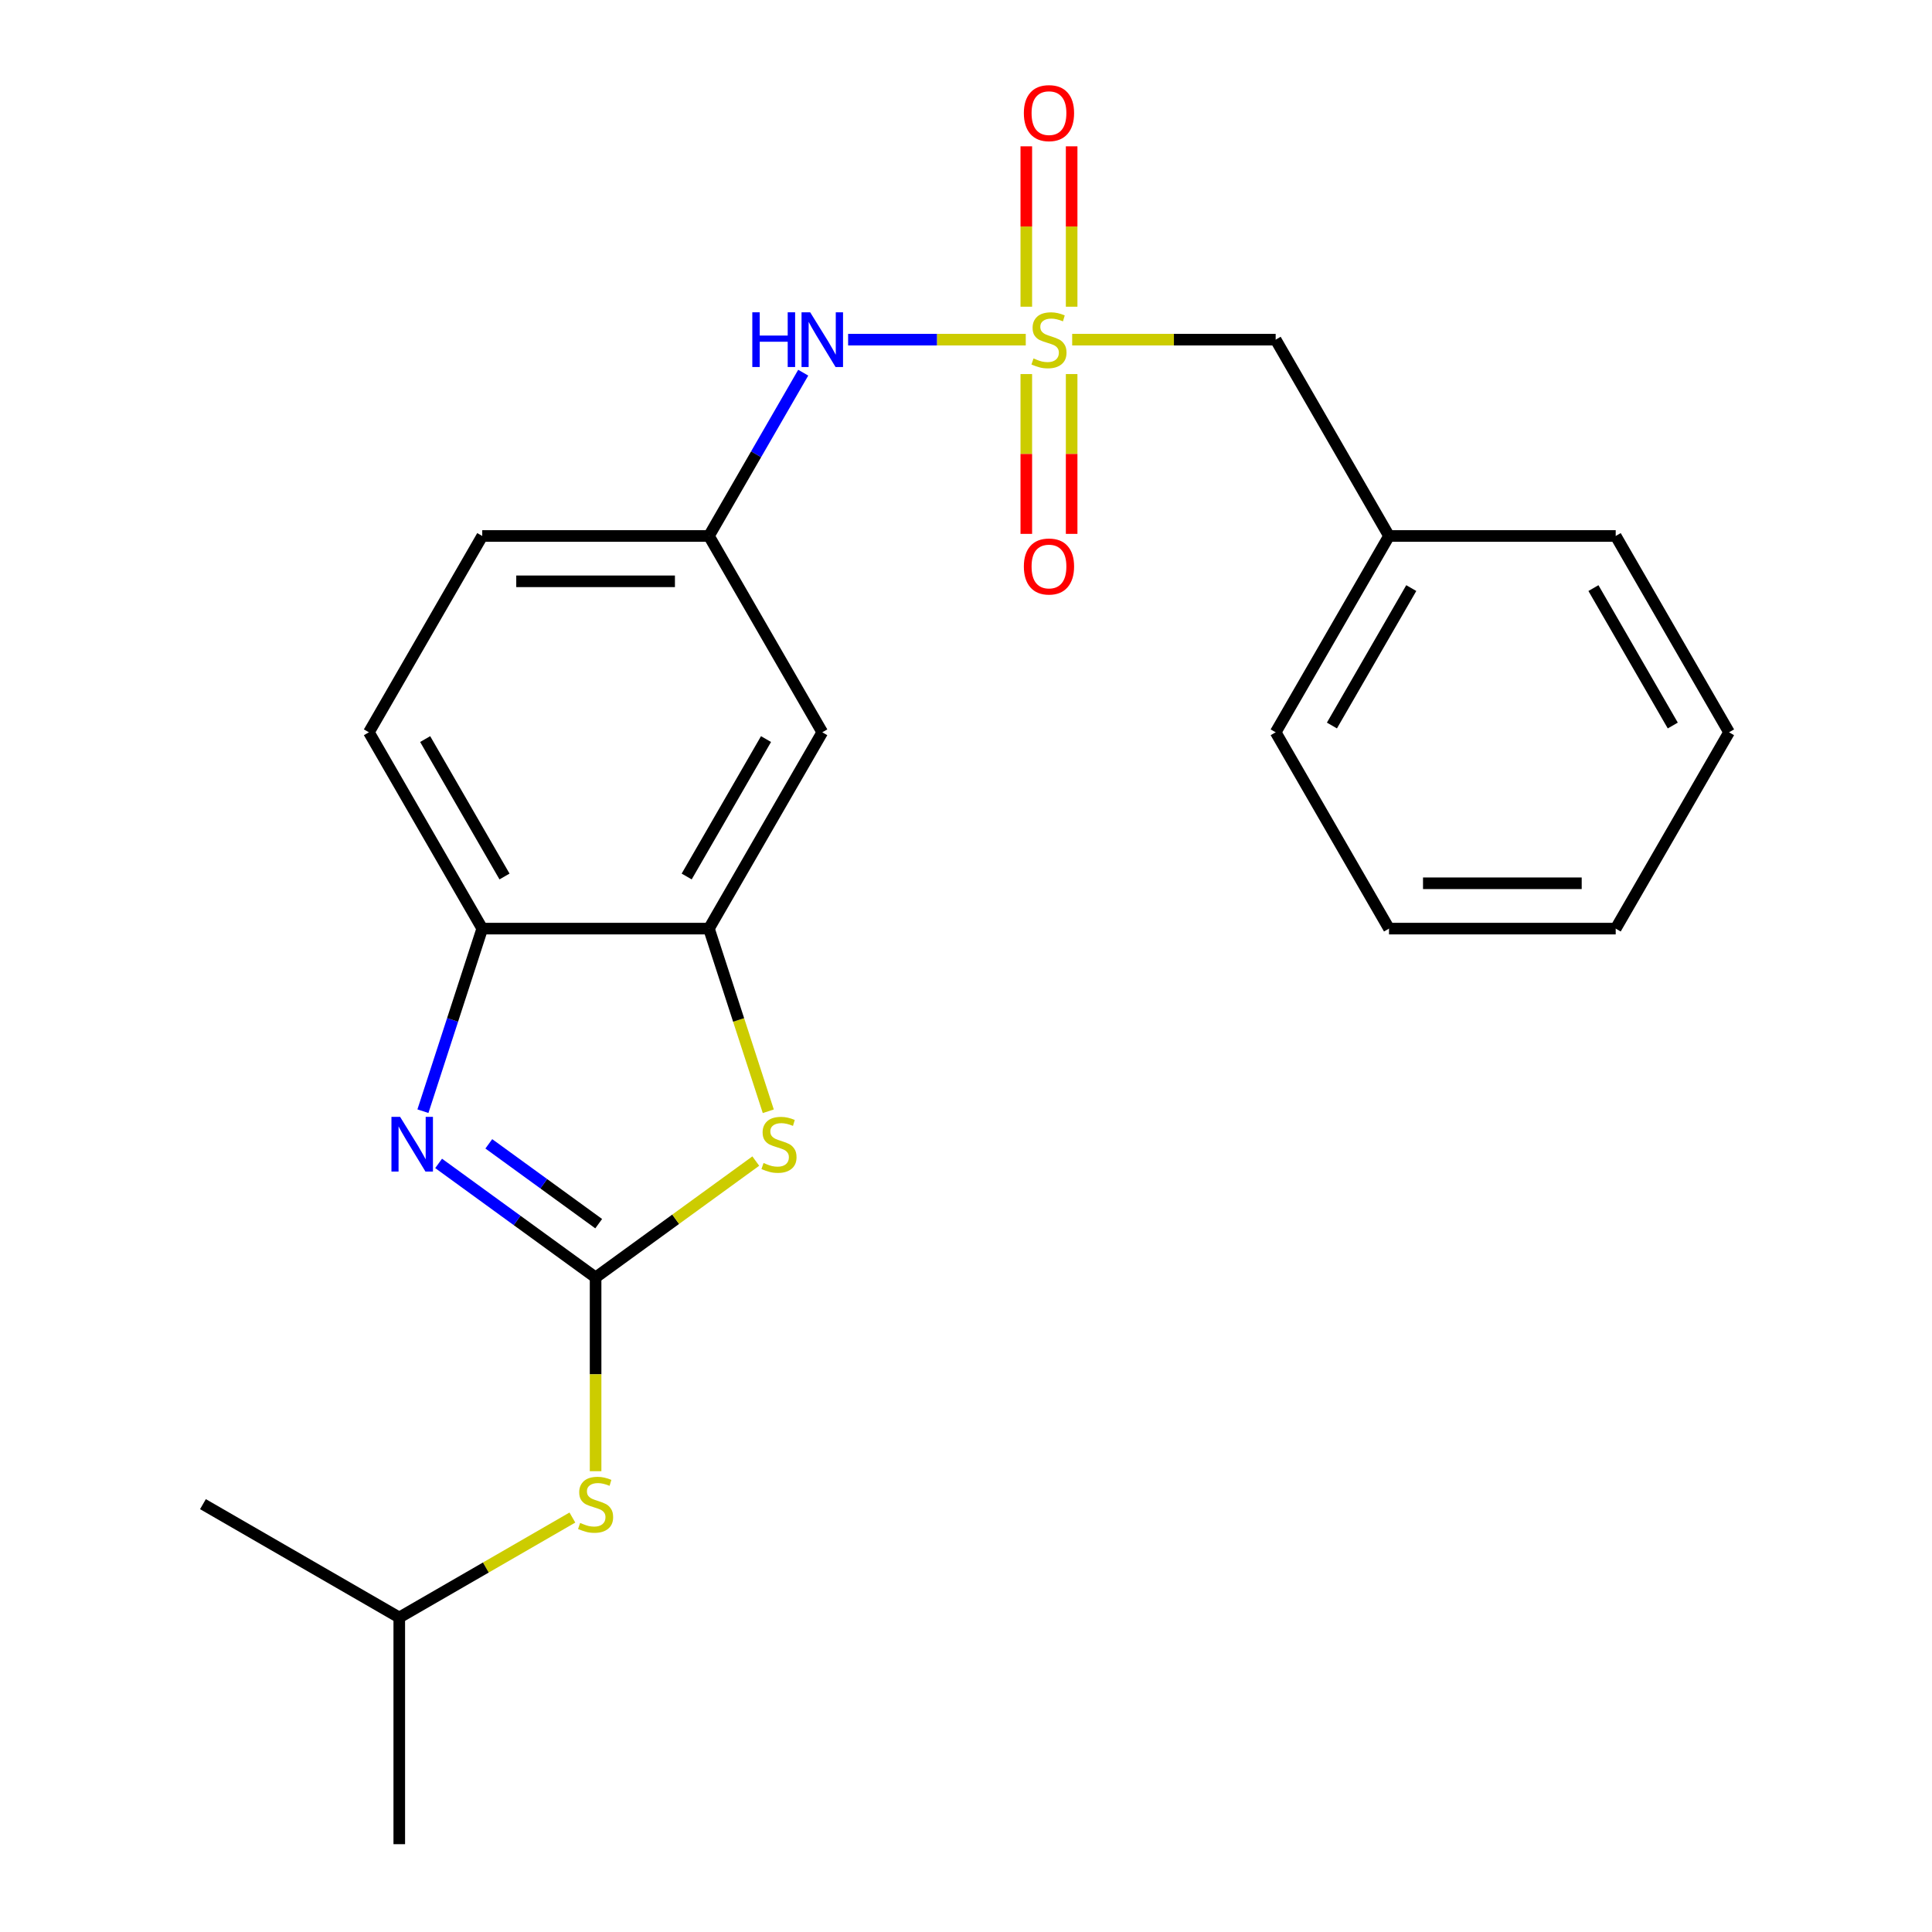 <?xml version='1.0' encoding='iso-8859-1'?>
<svg version='1.1' baseProfile='full'
              xmlns='http://www.w3.org/2000/svg'
                      xmlns:rdkit='http://www.rdkit.org/xml'
                      xmlns:xlink='http://www.w3.org/1999/xlink'
                  xml:space='preserve'
width='1000px' height='1000px' viewBox='0 0 1000 1000'>
<!-- END OF HEADER -->
<rect style='opacity:1.0;fill:#FFFFFF;stroke:none' width='1000' height='1000' x='0' y='0'> </rect>
<path class='bond-5' d='M 530.934,175.805 L 484.96,175.805' style='fill:none;fill-rule:evenodd;stroke:#CCCC00;stroke-width:6px;stroke-linecap:butt;stroke-linejoin:miter;stroke-opacity:1' />
<path class='bond-5' d='M 484.96,175.805 L 438.986,175.805' style='fill:none;fill-rule:evenodd;stroke:#0000FF;stroke-width:6px;stroke-linecap:butt;stroke-linejoin:miter;stroke-opacity:1' />
<path class='bond-8' d='M 531.214,193.618 L 531.214,234.975' style='fill:none;fill-rule:evenodd;stroke:#CCCC00;stroke-width:6px;stroke-linecap:butt;stroke-linejoin:miter;stroke-opacity:1' />
<path class='bond-8' d='M 531.214,234.975 L 531.214,276.331' style='fill:none;fill-rule:evenodd;stroke:#FF0000;stroke-width:6px;stroke-linecap:butt;stroke-linejoin:miter;stroke-opacity:1' />
<path class='bond-8' d='M 554.681,193.618 L 554.681,234.975' style='fill:none;fill-rule:evenodd;stroke:#CCCC00;stroke-width:6px;stroke-linecap:butt;stroke-linejoin:miter;stroke-opacity:1' />
<path class='bond-8' d='M 554.681,234.975 L 554.681,276.331' style='fill:none;fill-rule:evenodd;stroke:#FF0000;stroke-width:6px;stroke-linecap:butt;stroke-linejoin:miter;stroke-opacity:1' />
<path class='bond-9' d='M 554.681,158.751 L 554.681,117.244' style='fill:none;fill-rule:evenodd;stroke:#CCCC00;stroke-width:6px;stroke-linecap:butt;stroke-linejoin:miter;stroke-opacity:1' />
<path class='bond-9' d='M 554.681,117.244 L 554.681,75.737' style='fill:none;fill-rule:evenodd;stroke:#FF0000;stroke-width:6px;stroke-linecap:butt;stroke-linejoin:miter;stroke-opacity:1' />
<path class='bond-9' d='M 531.214,158.751 L 531.214,117.244' style='fill:none;fill-rule:evenodd;stroke:#CCCC00;stroke-width:6px;stroke-linecap:butt;stroke-linejoin:miter;stroke-opacity:1' />
<path class='bond-9' d='M 531.214,117.244 L 531.214,75.737' style='fill:none;fill-rule:evenodd;stroke:#FF0000;stroke-width:6px;stroke-linecap:butt;stroke-linejoin:miter;stroke-opacity:1' />
<path class='bond-11' d='M 554.961,175.805 L 607.622,175.805' style='fill:none;fill-rule:evenodd;stroke:#CCCC00;stroke-width:6px;stroke-linecap:butt;stroke-linejoin:miter;stroke-opacity:1' />
<path class='bond-11' d='M 607.622,175.805 L 660.282,175.805' style='fill:none;fill-rule:evenodd;stroke:#000000;stroke-width:6px;stroke-linecap:butt;stroke-linejoin:miter;stroke-opacity:1' />
<path class='bond-0' d='M 308.278,661.209 L 349.734,631.089' style='fill:none;fill-rule:evenodd;stroke:#000000;stroke-width:6px;stroke-linecap:butt;stroke-linejoin:miter;stroke-opacity:1' />
<path class='bond-0' d='M 349.734,631.089 L 391.19,600.969' style='fill:none;fill-rule:evenodd;stroke:#CCCC00;stroke-width:6px;stroke-linecap:butt;stroke-linejoin:miter;stroke-opacity:1' />
<path class='bond-7' d='M 308.278,661.209 L 308.278,711.349' style='fill:none;fill-rule:evenodd;stroke:#000000;stroke-width:6px;stroke-linecap:butt;stroke-linejoin:miter;stroke-opacity:1' />
<path class='bond-7' d='M 308.278,711.349 L 308.278,761.49' style='fill:none;fill-rule:evenodd;stroke:#CCCC00;stroke-width:6px;stroke-linecap:butt;stroke-linejoin:miter;stroke-opacity:1' />
<path class='bond-25' d='M 308.278,661.209 L 267.652,631.692' style='fill:none;fill-rule:evenodd;stroke:#000000;stroke-width:6px;stroke-linecap:butt;stroke-linejoin:miter;stroke-opacity:1' />
<path class='bond-25' d='M 267.652,631.692 L 227.026,602.175' style='fill:none;fill-rule:evenodd;stroke:#0000FF;stroke-width:6px;stroke-linecap:butt;stroke-linejoin:miter;stroke-opacity:1' />
<path class='bond-25' d='M 309.884,633.369 L 281.445,612.707' style='fill:none;fill-rule:evenodd;stroke:#000000;stroke-width:6px;stroke-linecap:butt;stroke-linejoin:miter;stroke-opacity:1' />
<path class='bond-25' d='M 281.445,612.707 L 253.007,592.045' style='fill:none;fill-rule:evenodd;stroke:#0000FF;stroke-width:6px;stroke-linecap:butt;stroke-linejoin:miter;stroke-opacity:1' />
<path class='bond-1' d='M 218.906,575.148 L 234.259,527.899' style='fill:none;fill-rule:evenodd;stroke:#0000FF;stroke-width:6px;stroke-linecap:butt;stroke-linejoin:miter;stroke-opacity:1' />
<path class='bond-1' d='M 234.259,527.899 L 249.611,480.649' style='fill:none;fill-rule:evenodd;stroke:#000000;stroke-width:6px;stroke-linecap:butt;stroke-linejoin:miter;stroke-opacity:1' />
<path class='bond-2' d='M 397.663,575.188 L 382.304,527.919' style='fill:none;fill-rule:evenodd;stroke:#CCCC00;stroke-width:6px;stroke-linecap:butt;stroke-linejoin:miter;stroke-opacity:1' />
<path class='bond-2' d='M 382.304,527.919 L 366.945,480.649' style='fill:none;fill-rule:evenodd;stroke:#000000;stroke-width:6px;stroke-linecap:butt;stroke-linejoin:miter;stroke-opacity:1' />
<path class='bond-3' d='M 366.945,480.649 L 425.613,379.034' style='fill:none;fill-rule:evenodd;stroke:#000000;stroke-width:6px;stroke-linecap:butt;stroke-linejoin:miter;stroke-opacity:1' />
<path class='bond-3' d='M 355.423,453.674 L 396.49,382.543' style='fill:none;fill-rule:evenodd;stroke:#000000;stroke-width:6px;stroke-linecap:butt;stroke-linejoin:miter;stroke-opacity:1' />
<path class='bond-24' d='M 366.945,480.649 L 249.611,480.649' style='fill:none;fill-rule:evenodd;stroke:#000000;stroke-width:6px;stroke-linecap:butt;stroke-linejoin:miter;stroke-opacity:1' />
<path class='bond-4' d='M 249.611,480.649 L 190.943,379.034' style='fill:none;fill-rule:evenodd;stroke:#000000;stroke-width:6px;stroke-linecap:butt;stroke-linejoin:miter;stroke-opacity:1' />
<path class='bond-4' d='M 261.134,453.674 L 220.066,382.543' style='fill:none;fill-rule:evenodd;stroke:#000000;stroke-width:6px;stroke-linecap:butt;stroke-linejoin:miter;stroke-opacity:1' />
<path class='bond-10' d='M 415.744,192.898 L 391.345,235.159' style='fill:none;fill-rule:evenodd;stroke:#0000FF;stroke-width:6px;stroke-linecap:butt;stroke-linejoin:miter;stroke-opacity:1' />
<path class='bond-10' d='M 391.345,235.159 L 366.945,277.42' style='fill:none;fill-rule:evenodd;stroke:#000000;stroke-width:6px;stroke-linecap:butt;stroke-linejoin:miter;stroke-opacity:1' />
<path class='bond-6' d='M 425.613,379.034 L 366.945,277.42' style='fill:none;fill-rule:evenodd;stroke:#000000;stroke-width:6px;stroke-linecap:butt;stroke-linejoin:miter;stroke-opacity:1' />
<path class='bond-15' d='M 296.265,785.479 L 251.464,811.345' style='fill:none;fill-rule:evenodd;stroke:#CCCC00;stroke-width:6px;stroke-linecap:butt;stroke-linejoin:miter;stroke-opacity:1' />
<path class='bond-15' d='M 251.464,811.345 L 206.663,837.211' style='fill:none;fill-rule:evenodd;stroke:#000000;stroke-width:6px;stroke-linecap:butt;stroke-linejoin:miter;stroke-opacity:1' />
<path class='bond-13' d='M 366.945,277.42 L 249.611,277.42' style='fill:none;fill-rule:evenodd;stroke:#000000;stroke-width:6px;stroke-linecap:butt;stroke-linejoin:miter;stroke-opacity:1' />
<path class='bond-13' d='M 349.345,300.887 L 267.211,300.887' style='fill:none;fill-rule:evenodd;stroke:#000000;stroke-width:6px;stroke-linecap:butt;stroke-linejoin:miter;stroke-opacity:1' />
<path class='bond-14' d='M 660.282,175.805 L 718.95,277.42' style='fill:none;fill-rule:evenodd;stroke:#000000;stroke-width:6px;stroke-linecap:butt;stroke-linejoin:miter;stroke-opacity:1' />
<path class='bond-12' d='M 190.943,379.034 L 249.611,277.42' style='fill:none;fill-rule:evenodd;stroke:#000000;stroke-width:6px;stroke-linecap:butt;stroke-linejoin:miter;stroke-opacity:1' />
<path class='bond-16' d='M 718.95,277.42 L 660.282,379.034' style='fill:none;fill-rule:evenodd;stroke:#000000;stroke-width:6px;stroke-linecap:butt;stroke-linejoin:miter;stroke-opacity:1' />
<path class='bond-16' d='M 730.472,304.395 L 689.405,375.526' style='fill:none;fill-rule:evenodd;stroke:#000000;stroke-width:6px;stroke-linecap:butt;stroke-linejoin:miter;stroke-opacity:1' />
<path class='bond-17' d='M 718.95,277.42 L 836.284,277.42' style='fill:none;fill-rule:evenodd;stroke:#000000;stroke-width:6px;stroke-linecap:butt;stroke-linejoin:miter;stroke-opacity:1' />
<path class='bond-18' d='M 206.663,837.211 L 206.663,954.545' style='fill:none;fill-rule:evenodd;stroke:#000000;stroke-width:6px;stroke-linecap:butt;stroke-linejoin:miter;stroke-opacity:1' />
<path class='bond-19' d='M 206.663,837.211 L 105.048,778.543' style='fill:none;fill-rule:evenodd;stroke:#000000;stroke-width:6px;stroke-linecap:butt;stroke-linejoin:miter;stroke-opacity:1' />
<path class='bond-20' d='M 660.282,379.034 L 718.95,480.649' style='fill:none;fill-rule:evenodd;stroke:#000000;stroke-width:6px;stroke-linecap:butt;stroke-linejoin:miter;stroke-opacity:1' />
<path class='bond-21' d='M 836.284,277.42 L 894.952,379.034' style='fill:none;fill-rule:evenodd;stroke:#000000;stroke-width:6px;stroke-linecap:butt;stroke-linejoin:miter;stroke-opacity:1' />
<path class='bond-21' d='M 824.761,304.395 L 865.828,375.526' style='fill:none;fill-rule:evenodd;stroke:#000000;stroke-width:6px;stroke-linecap:butt;stroke-linejoin:miter;stroke-opacity:1' />
<path class='bond-23' d='M 718.95,480.649 L 836.284,480.649' style='fill:none;fill-rule:evenodd;stroke:#000000;stroke-width:6px;stroke-linecap:butt;stroke-linejoin:miter;stroke-opacity:1' />
<path class='bond-23' d='M 736.55,457.182 L 818.684,457.182' style='fill:none;fill-rule:evenodd;stroke:#000000;stroke-width:6px;stroke-linecap:butt;stroke-linejoin:miter;stroke-opacity:1' />
<path class='bond-22' d='M 894.952,379.034 L 836.284,480.649' style='fill:none;fill-rule:evenodd;stroke:#000000;stroke-width:6px;stroke-linecap:butt;stroke-linejoin:miter;stroke-opacity:1' />
<path  class='atom-0' d='M 534.947 185.525
Q 535.267 185.645, 536.587 186.205
Q 537.907 186.765, 539.347 187.125
Q 540.827 187.445, 542.267 187.445
Q 544.947 187.445, 546.507 186.165
Q 548.067 184.845, 548.067 182.565
Q 548.067 181.005, 547.267 180.045
Q 546.507 179.085, 545.307 178.565
Q 544.107 178.045, 542.107 177.445
Q 539.587 176.685, 538.067 175.965
Q 536.587 175.245, 535.507 173.725
Q 534.467 172.205, 534.467 169.645
Q 534.467 166.085, 536.867 163.885
Q 539.307 161.685, 544.107 161.685
Q 547.387 161.685, 551.107 163.245
L 550.187 166.325
Q 546.787 164.925, 544.227 164.925
Q 541.467 164.925, 539.947 166.085
Q 538.427 167.205, 538.467 169.165
Q 538.467 170.685, 539.227 171.605
Q 540.027 172.525, 541.147 173.045
Q 542.307 173.565, 544.227 174.165
Q 546.787 174.965, 548.307 175.765
Q 549.827 176.565, 550.907 178.205
Q 552.027 179.805, 552.027 182.565
Q 552.027 186.485, 549.387 188.605
Q 546.787 190.685, 542.427 190.685
Q 539.907 190.685, 537.987 190.125
Q 536.107 189.605, 533.867 188.685
L 534.947 185.525
' fill='#CCCC00'/>
<path  class='atom-2' d='M 207.092 578.081
L 216.372 593.081
Q 217.292 594.561, 218.772 597.241
Q 220.252 599.921, 220.332 600.081
L 220.332 578.081
L 224.092 578.081
L 224.092 606.401
L 220.212 606.401
L 210.252 590.001
Q 209.092 588.081, 207.852 585.881
Q 206.652 583.681, 206.292 583.001
L 206.292 606.401
L 202.612 606.401
L 202.612 578.081
L 207.092 578.081
' fill='#0000FF'/>
<path  class='atom-3' d='M 395.204 601.961
Q 395.524 602.081, 396.844 602.641
Q 398.164 603.201, 399.604 603.561
Q 401.084 603.881, 402.524 603.881
Q 405.204 603.881, 406.764 602.601
Q 408.324 601.281, 408.324 599.001
Q 408.324 597.441, 407.524 596.481
Q 406.764 595.521, 405.564 595.001
Q 404.364 594.481, 402.364 593.881
Q 399.844 593.121, 398.324 592.401
Q 396.844 591.681, 395.764 590.161
Q 394.724 588.641, 394.724 586.081
Q 394.724 582.521, 397.124 580.321
Q 399.564 578.121, 404.364 578.121
Q 407.644 578.121, 411.364 579.681
L 410.444 582.761
Q 407.044 581.361, 404.484 581.361
Q 401.724 581.361, 400.204 582.521
Q 398.684 583.641, 398.724 585.601
Q 398.724 587.121, 399.484 588.041
Q 400.284 588.961, 401.404 589.481
Q 402.564 590.001, 404.484 590.601
Q 407.044 591.401, 408.564 592.201
Q 410.084 593.001, 411.164 594.641
Q 412.284 596.241, 412.284 599.001
Q 412.284 602.921, 409.644 605.041
Q 407.044 607.121, 402.684 607.121
Q 400.164 607.121, 398.244 606.561
Q 396.364 606.041, 394.124 605.121
L 395.204 601.961
' fill='#CCCC00'/>
<path  class='atom-6' d='M 389.393 161.645
L 393.233 161.645
L 393.233 173.685
L 407.713 173.685
L 407.713 161.645
L 411.553 161.645
L 411.553 189.965
L 407.713 189.965
L 407.713 176.885
L 393.233 176.885
L 393.233 189.965
L 389.393 189.965
L 389.393 161.645
' fill='#0000FF'/>
<path  class='atom-6' d='M 419.353 161.645
L 428.633 176.645
Q 429.553 178.125, 431.033 180.805
Q 432.513 183.485, 432.593 183.645
L 432.593 161.645
L 436.353 161.645
L 436.353 189.965
L 432.473 189.965
L 422.513 173.565
Q 421.353 171.645, 420.113 169.445
Q 418.913 167.245, 418.553 166.565
L 418.553 189.965
L 414.873 189.965
L 414.873 161.645
L 419.353 161.645
' fill='#0000FF'/>
<path  class='atom-8' d='M 300.278 788.263
Q 300.598 788.383, 301.918 788.943
Q 303.238 789.503, 304.678 789.863
Q 306.158 790.183, 307.598 790.183
Q 310.278 790.183, 311.838 788.903
Q 313.398 787.583, 313.398 785.303
Q 313.398 783.743, 312.598 782.783
Q 311.838 781.823, 310.638 781.303
Q 309.438 780.783, 307.438 780.183
Q 304.918 779.423, 303.398 778.703
Q 301.918 777.983, 300.838 776.463
Q 299.798 774.943, 299.798 772.383
Q 299.798 768.823, 302.198 766.623
Q 304.638 764.423, 309.438 764.423
Q 312.718 764.423, 316.438 765.983
L 315.518 769.063
Q 312.118 767.663, 309.558 767.663
Q 306.798 767.663, 305.278 768.823
Q 303.758 769.943, 303.798 771.903
Q 303.798 773.423, 304.558 774.343
Q 305.358 775.263, 306.478 775.783
Q 307.638 776.303, 309.558 776.903
Q 312.118 777.703, 313.638 778.503
Q 315.158 779.303, 316.238 780.943
Q 317.358 782.543, 317.358 785.303
Q 317.358 789.223, 314.718 791.343
Q 312.118 793.423, 307.758 793.423
Q 305.238 793.423, 303.318 792.863
Q 301.438 792.343, 299.198 791.423
L 300.278 788.263
' fill='#CCCC00'/>
<path  class='atom-9' d='M 529.947 293.219
Q 529.947 286.419, 533.307 282.619
Q 536.667 278.819, 542.947 278.819
Q 549.227 278.819, 552.587 282.619
Q 555.947 286.419, 555.947 293.219
Q 555.947 300.099, 552.547 304.019
Q 549.147 307.899, 542.947 307.899
Q 536.707 307.899, 533.307 304.019
Q 529.947 300.139, 529.947 293.219
M 542.947 304.699
Q 547.267 304.699, 549.587 301.819
Q 551.947 298.899, 551.947 293.219
Q 551.947 287.659, 549.587 284.859
Q 547.267 282.019, 542.947 282.019
Q 538.627 282.019, 536.267 284.819
Q 533.947 287.619, 533.947 293.219
Q 533.947 298.939, 536.267 301.819
Q 538.627 304.699, 542.947 304.699
' fill='#FF0000'/>
<path  class='atom-10' d='M 529.947 58.55
Q 529.947 51.75, 533.307 47.95
Q 536.667 44.15, 542.947 44.15
Q 549.227 44.15, 552.587 47.95
Q 555.947 51.75, 555.947 58.55
Q 555.947 65.43, 552.547 69.35
Q 549.147 73.23, 542.947 73.23
Q 536.707 73.23, 533.307 69.35
Q 529.947 65.47, 529.947 58.55
M 542.947 70.03
Q 547.267 70.03, 549.587 67.15
Q 551.947 64.23, 551.947 58.55
Q 551.947 52.99, 549.587 50.19
Q 547.267 47.35, 542.947 47.35
Q 538.627 47.35, 536.267 50.15
Q 533.947 52.95, 533.947 58.55
Q 533.947 64.27, 536.267 67.15
Q 538.627 70.03, 542.947 70.03
' fill='#FF0000'/>
</svg>
